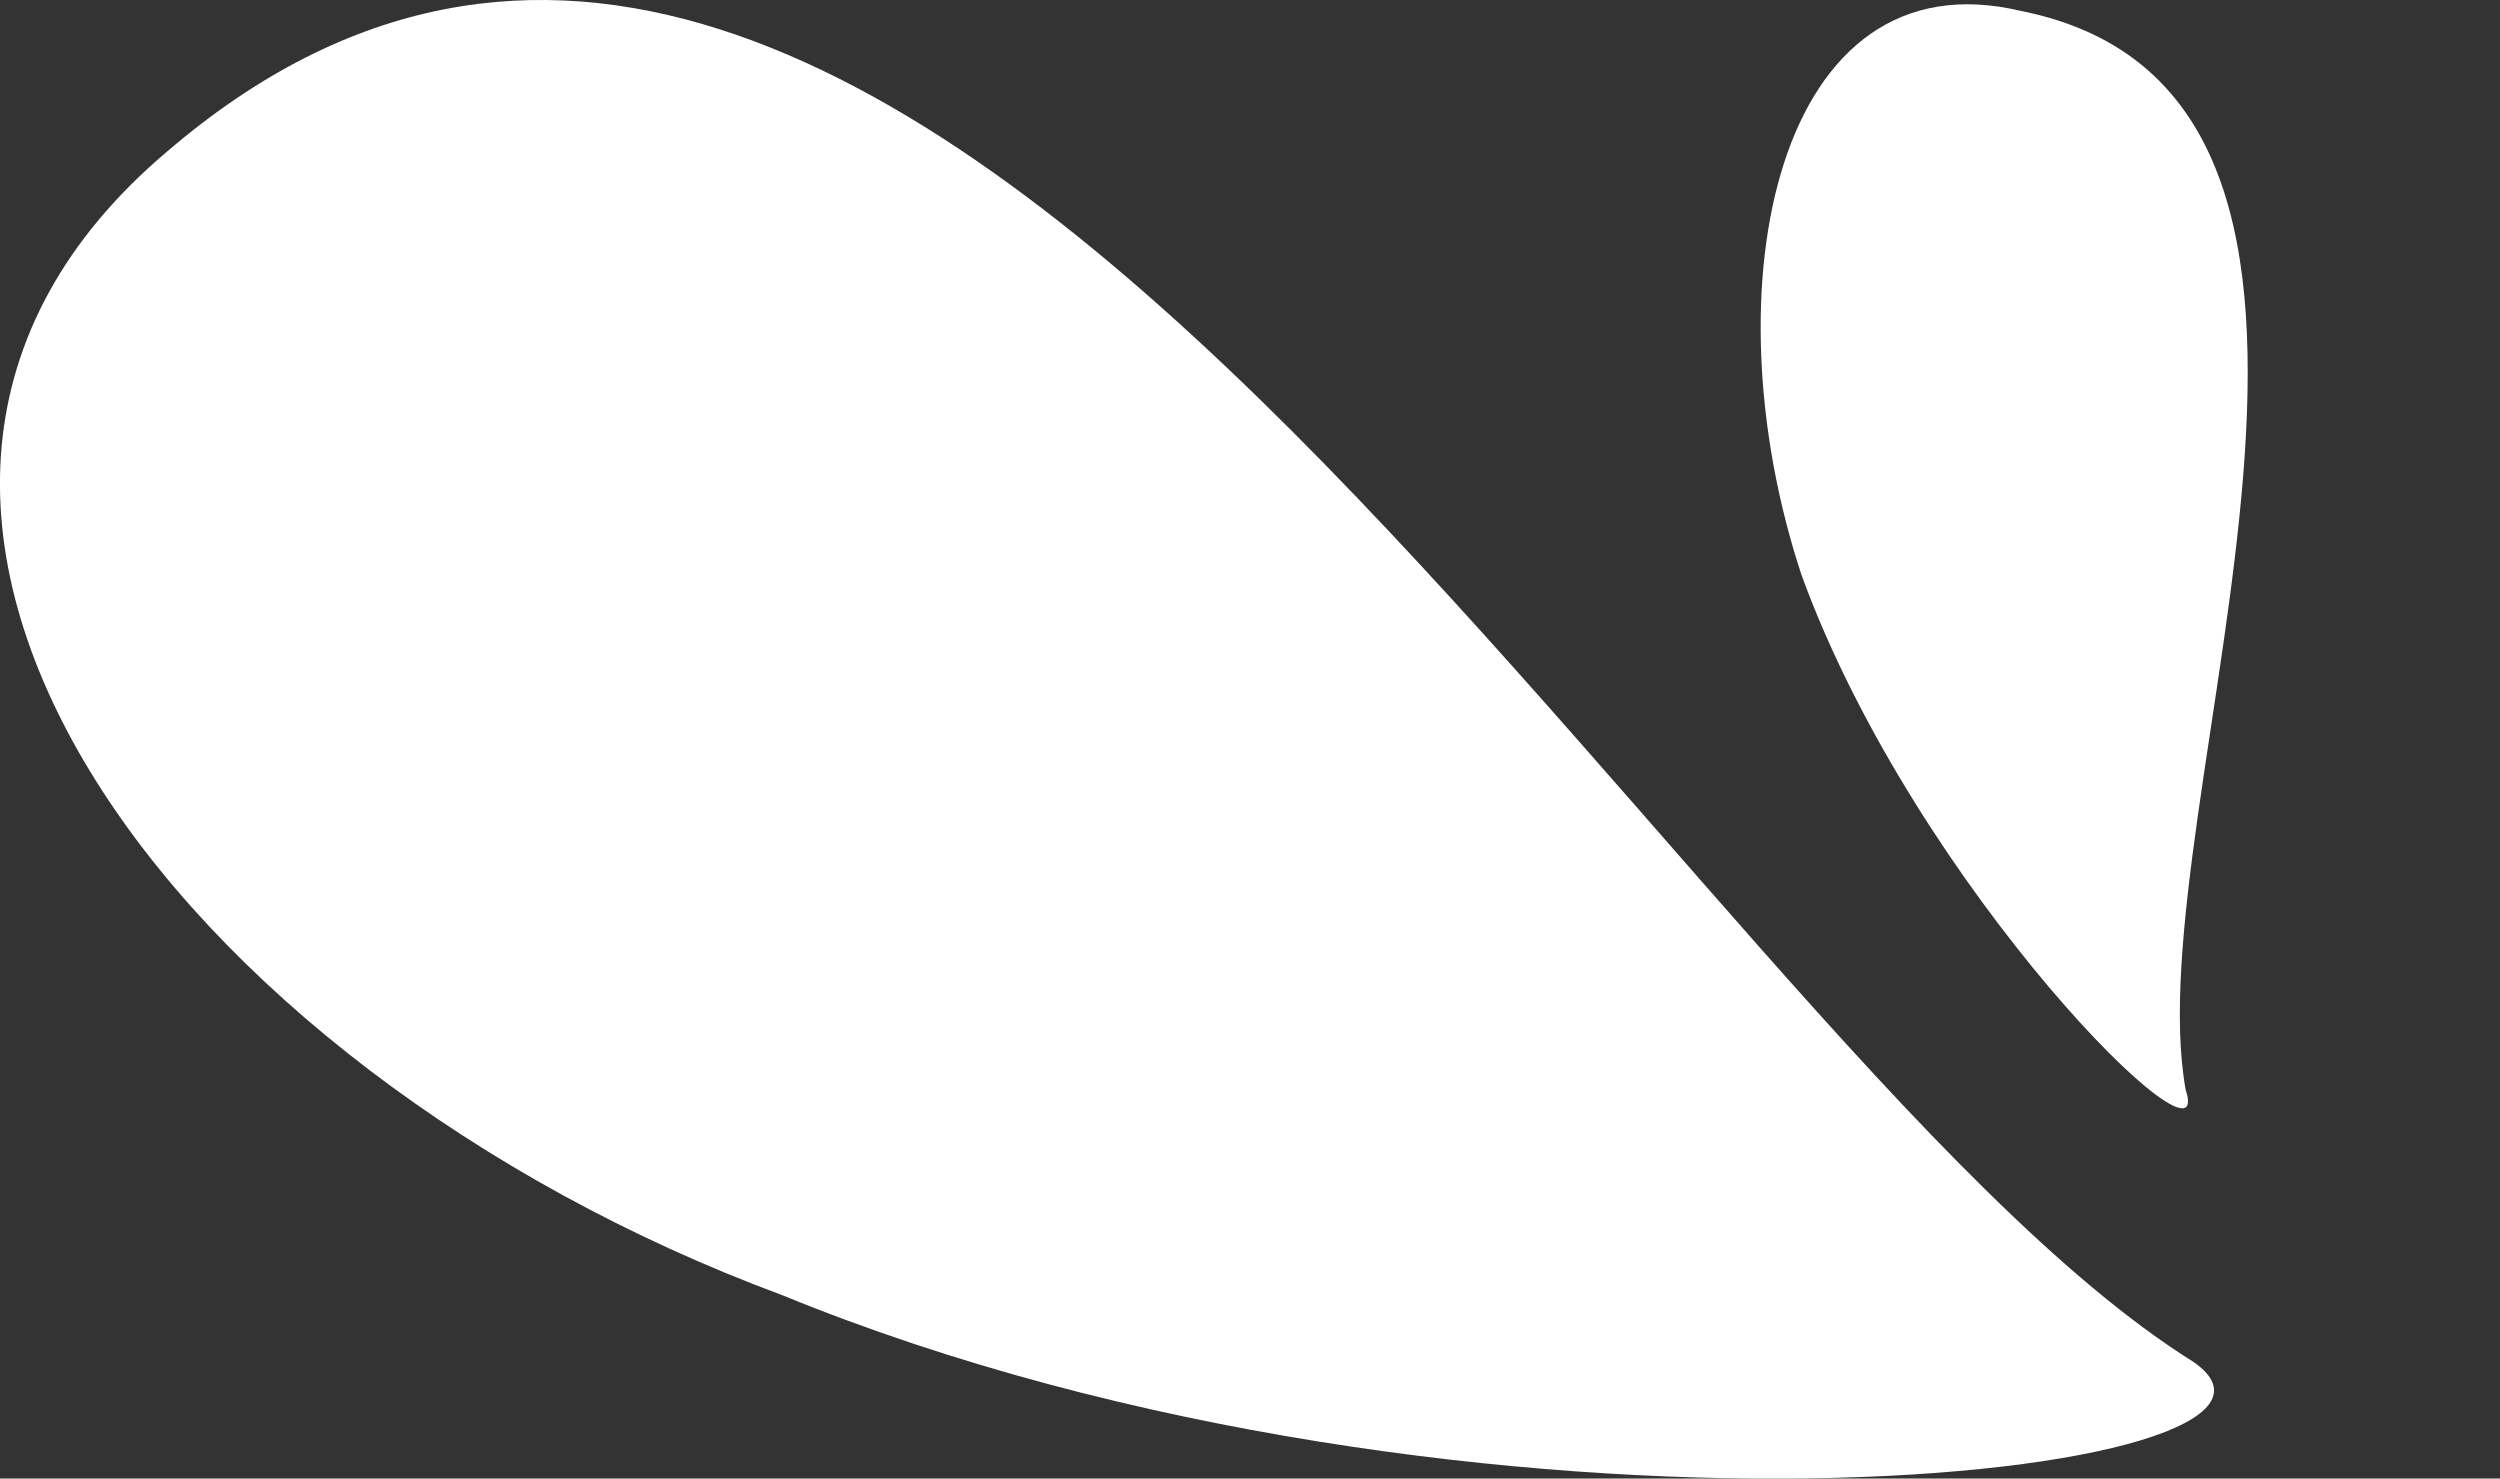<?xml version="1.0" encoding="utf-8"?>
<svg version="1.1"  xmlns="http://www.w3.org/2000/svg"
	 viewBox="0 0 147.85 87.44" fill="white">
<rect x="0" y="0" width="147.85" height="87.44" fill="#333333" stroke="none"/>
<path d="M129.73,80.55c9.85,6.85-42.54,12.82-83.51-3.97C10.19,63.22-14.8,29.76,9.92,8.93
	C53.28-28.18,98.64,61.12,129.73,80.55"/>
<path d="M129.26,64.45c1.89,5.7-15.92-11.8-22.71-30.42c-5.66-17.1-1.44-36.83,12.98-33.38
	C144.57,5.65,126.26,47.75,129.26,64.45"/>
</svg>
